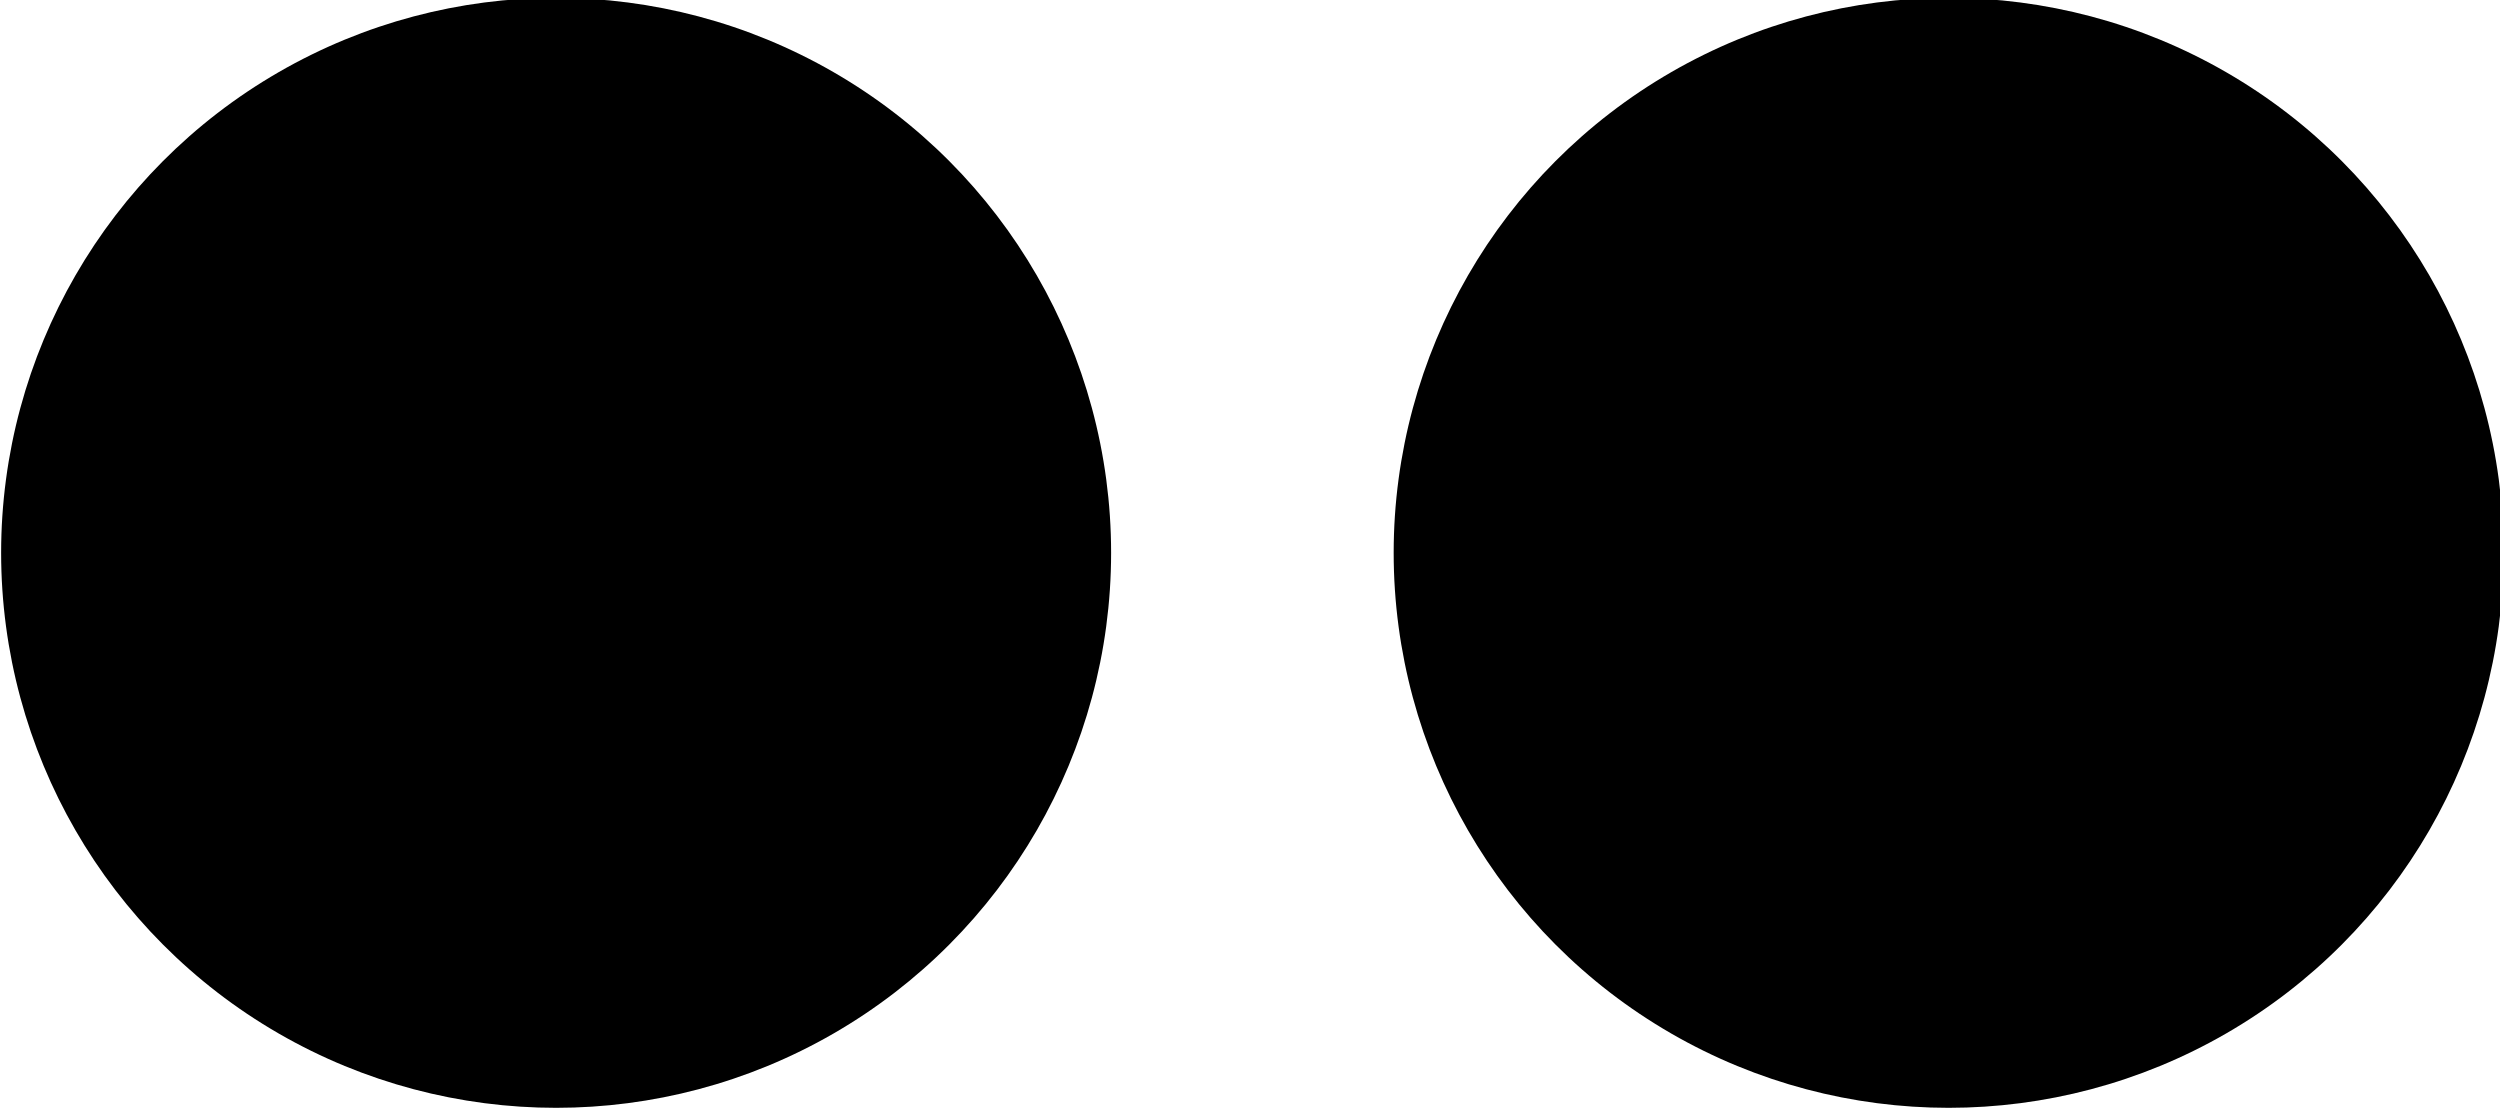 <?xml version="1.0" encoding="UTF-8"?><svg xmlns="http://www.w3.org/2000/svg" xmlns:xlink="http://www.w3.org/1999/xlink" height="21.6" preserveAspectRatio="xMidYMid meet" version="1.0" viewBox="4.0 17.6 48.6 21.6" width="48.6" zoomAndPan="magnify"><g id="change1_1"><circle cx="14.811" cy="28.347" fill="inherit" r="10.789"/><circle cx="41.882" cy="28.347" fill="inherit" r="10.789"/></g></svg>
